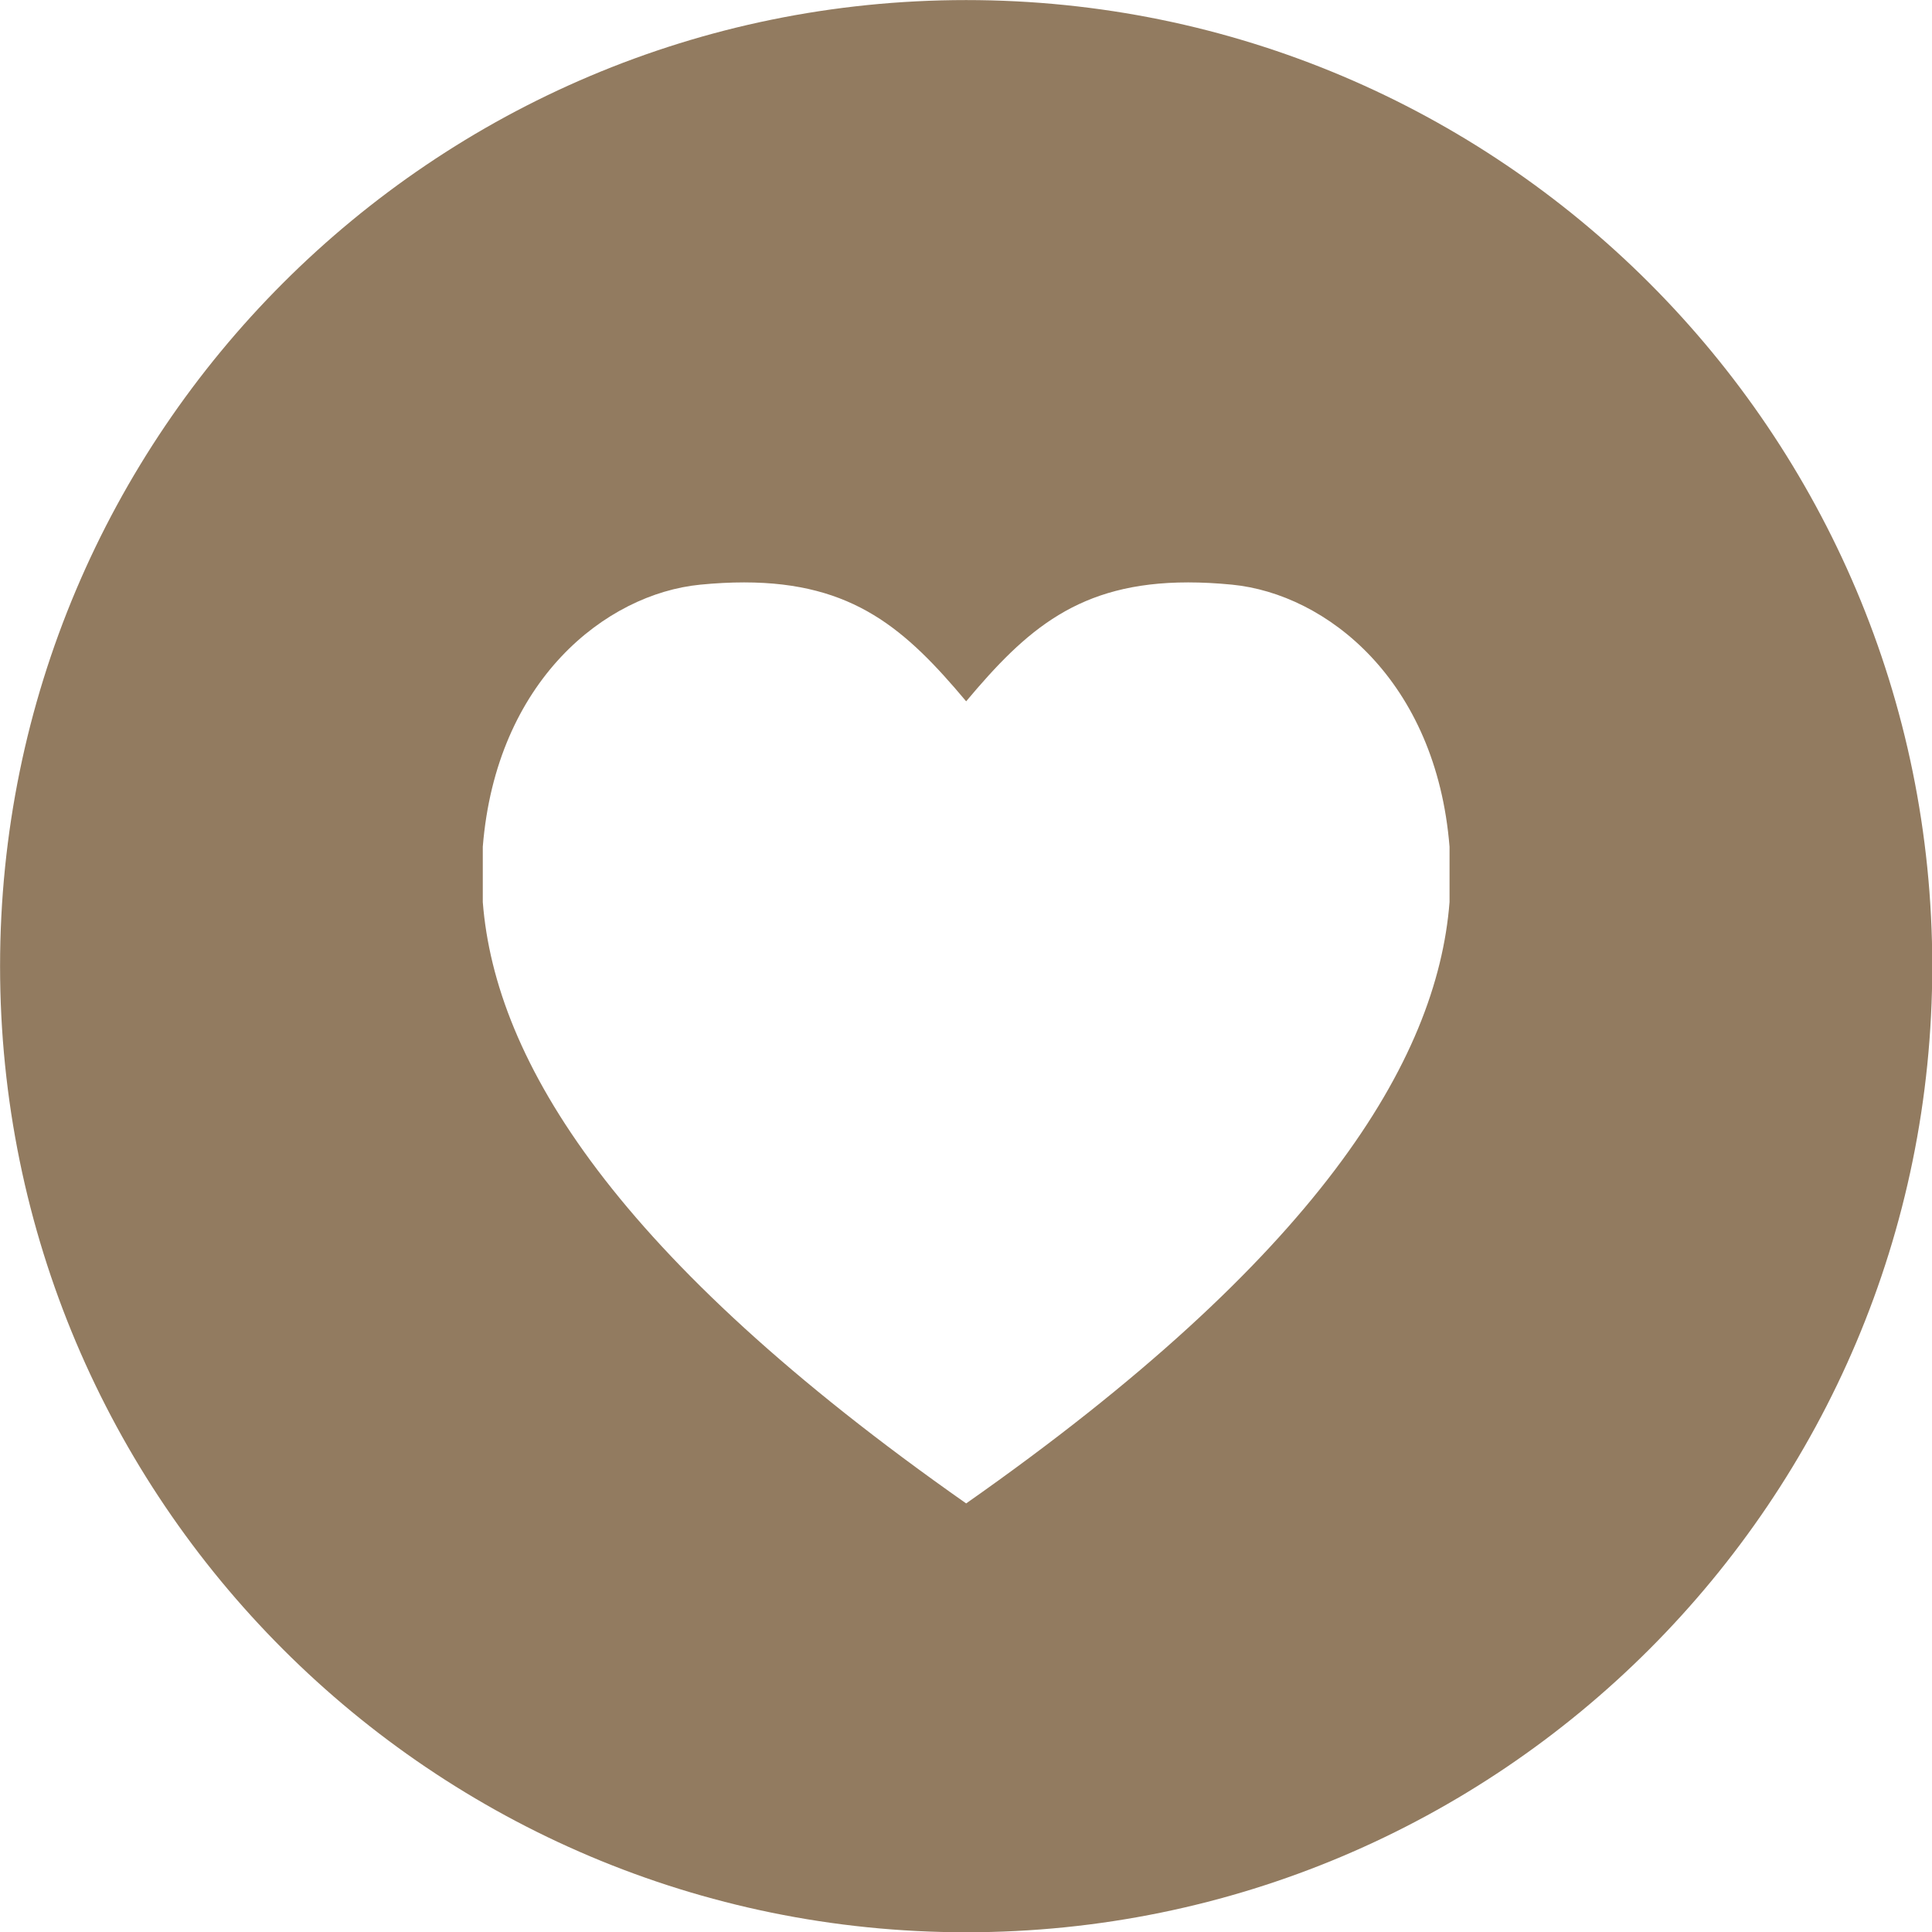 <?xml version="1.0" encoding="UTF-8" standalone="no"?><svg xmlns="http://www.w3.org/2000/svg" xmlns:xlink="http://www.w3.org/1999/xlink" fill="#000000" height="453.2" preserveAspectRatio="xMidYMid meet" version="1" viewBox="71.0 71.0 453.2 453.2" width="453.2" zoomAndPan="magnify"><g id="change1_1"><path d="M 411.027 282.605 C 408.117 319.914 379.949 365.93 297.637 423.664 C 215.324 365.93 187.164 319.914 184.25 282.605 L 184.25 269.633 C 187.379 230.656 213.07 210.316 235.285 208.145 C 238.938 207.789 242.352 207.617 245.555 207.617 C 271.227 207.617 283.539 218.711 297.637 235.512 C 311.734 218.711 324.047 207.617 349.719 207.617 C 352.922 207.617 356.336 207.789 359.988 208.145 C 382.203 210.316 407.895 230.656 411.027 269.633 Z M 297.641 71.016 C 172.48 71.016 71.016 172.48 71.016 297.641 C 71.016 422.801 172.48 524.262 297.641 524.262 C 422.801 524.262 524.262 422.801 524.262 297.641 C 524.262 172.48 422.801 71.016 297.641 71.016" fill="#927b60"/></g></svg>